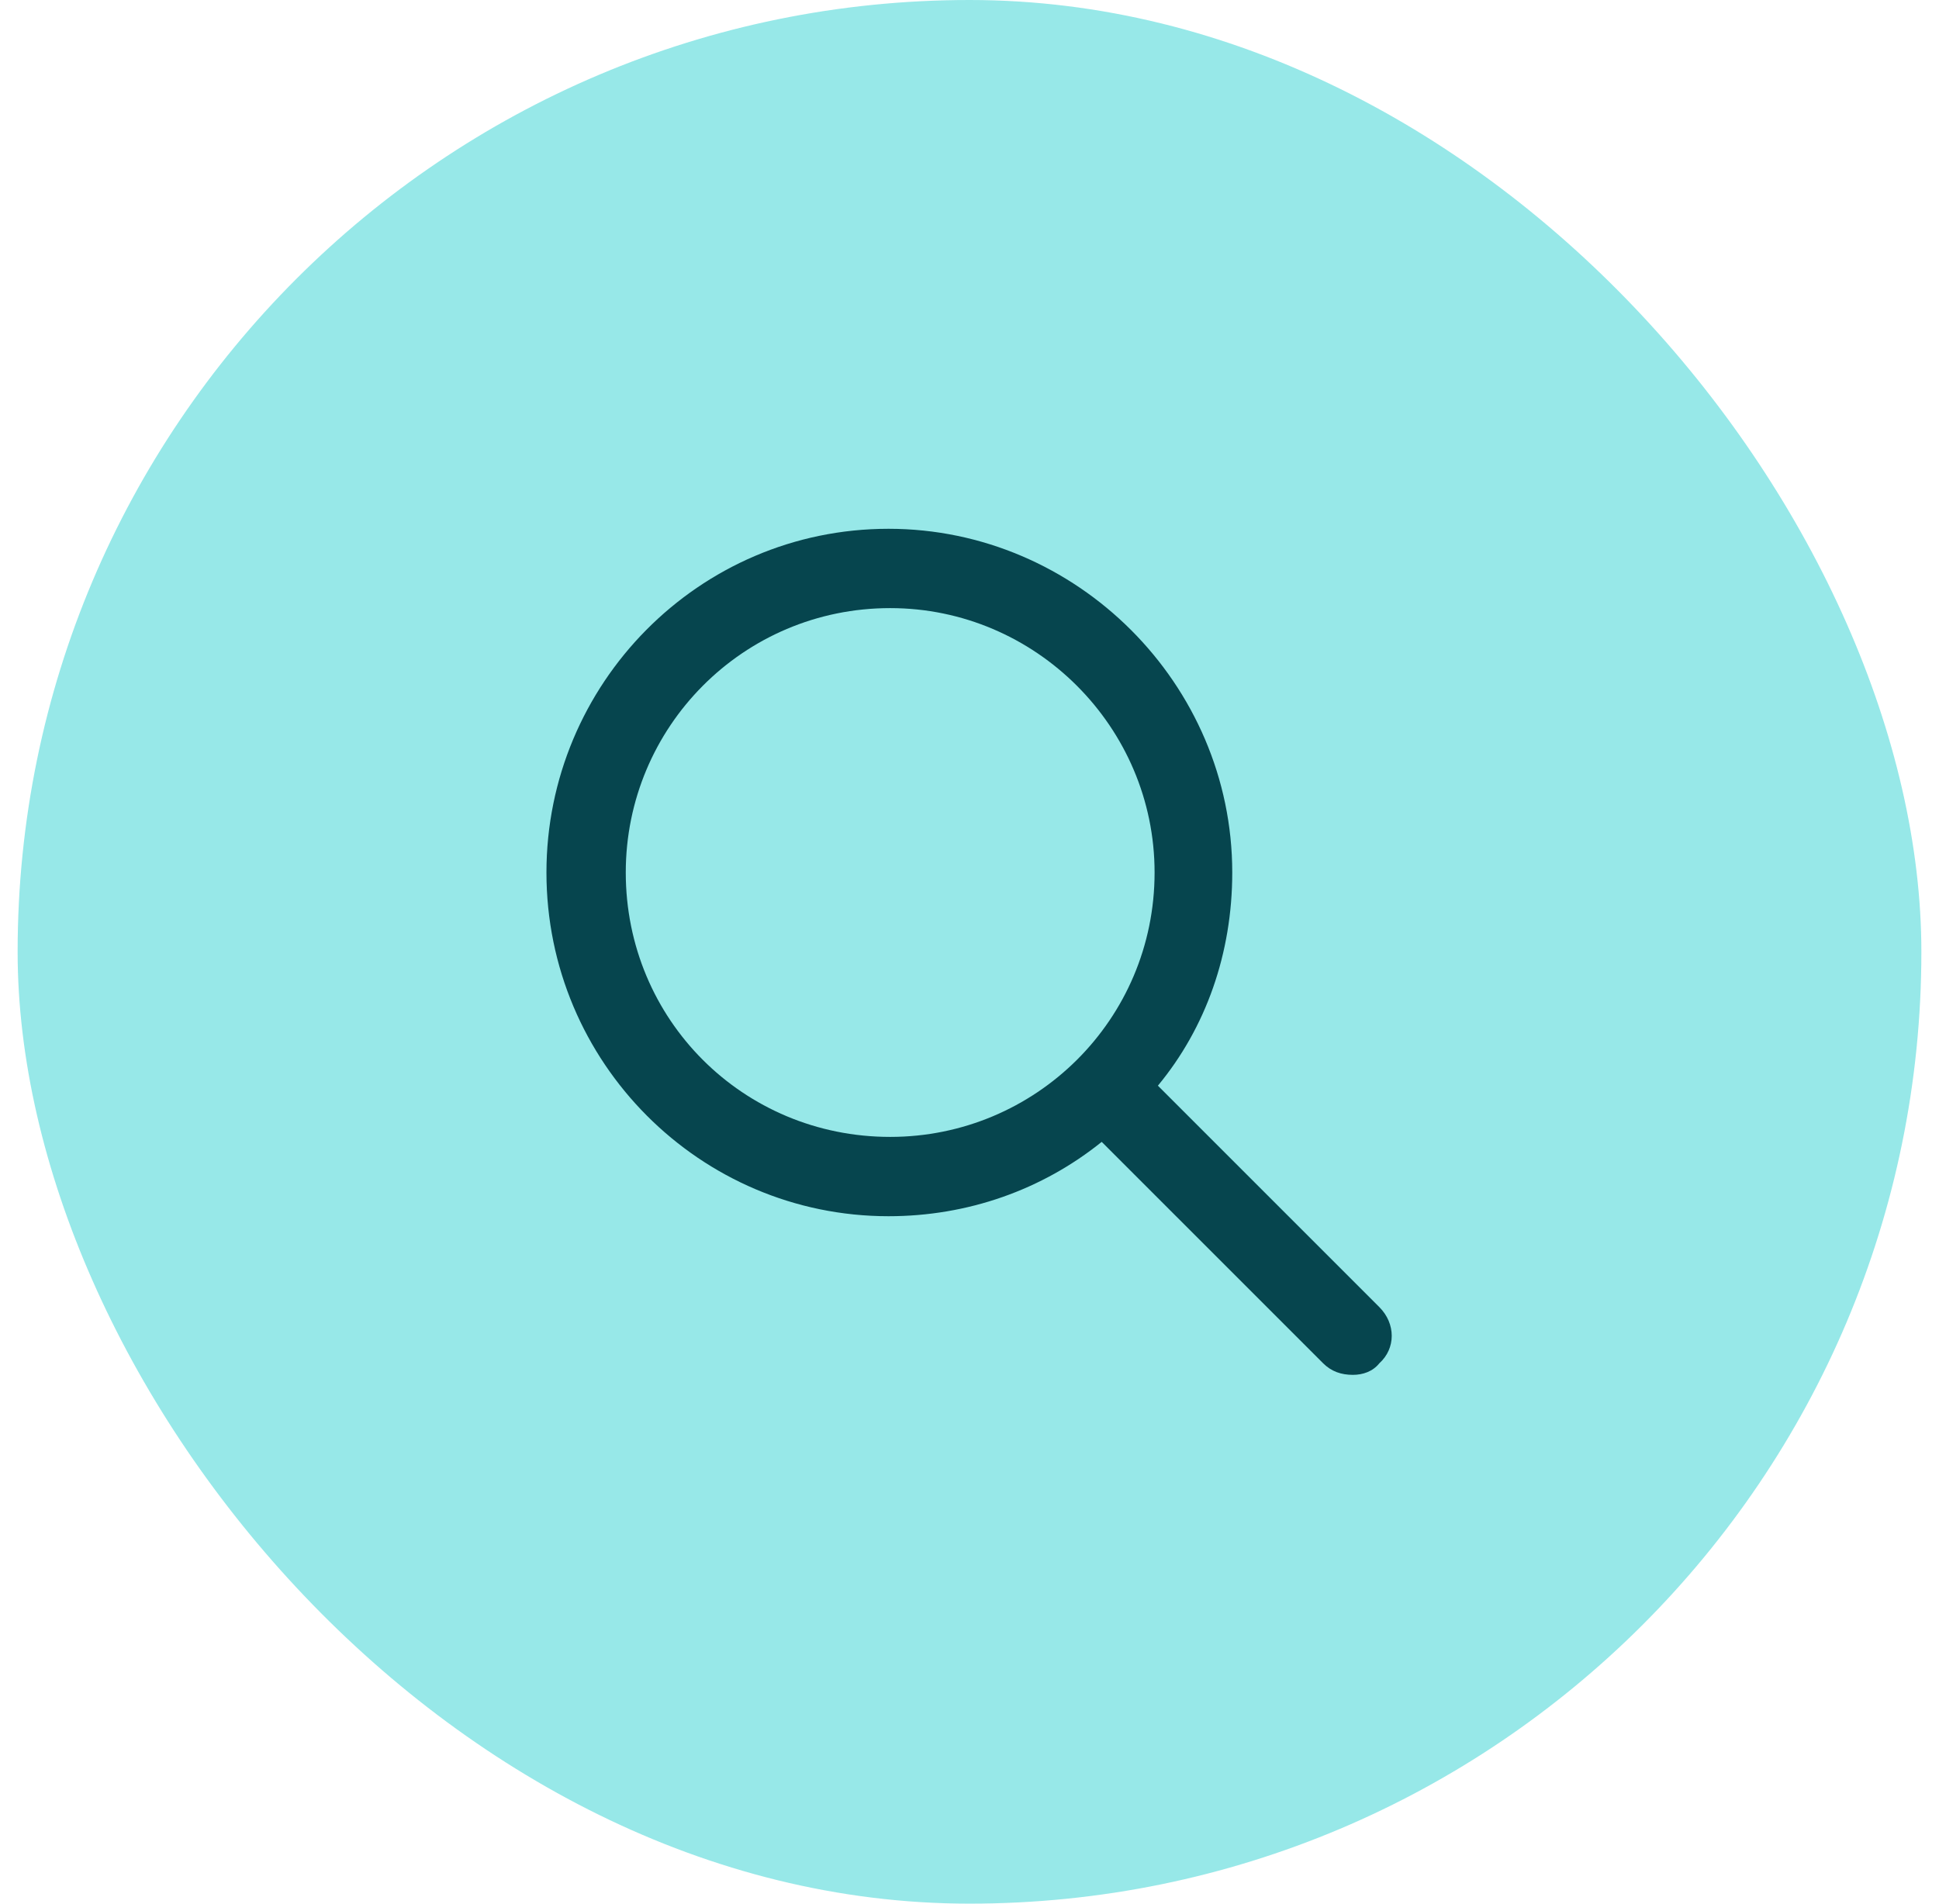 <svg width="55" height="54" viewBox="0 0 55 54" fill="none" xmlns="http://www.w3.org/2000/svg">
<rect x="0.5" width="54" height="54" rx="27" fill="#97E8E8"/>
<path d="M39.125 37.078C39.594 37.547 39.594 38.25 39.125 38.672C38.938 38.906 38.656 39 38.375 39C38.047 39 37.766 38.906 37.531 38.672L31.25 32.391C29.562 33.75 27.453 34.5 25.203 34.5C19.859 34.5 15.5 30.141 15.5 24.75C15.5 19.406 19.812 15 25.203 15C30.547 15 34.953 19.406 34.953 24.75C34.953 27.047 34.203 29.156 32.844 30.797L39.125 37.078ZM17.75 24.75C17.75 28.922 21.078 32.25 25.25 32.25C29.375 32.25 32.75 28.922 32.75 24.75C32.75 20.625 29.375 17.25 25.25 17.25C21.078 17.25 17.75 20.625 17.75 24.75Z" fill="#06454E"/>
</svg>
